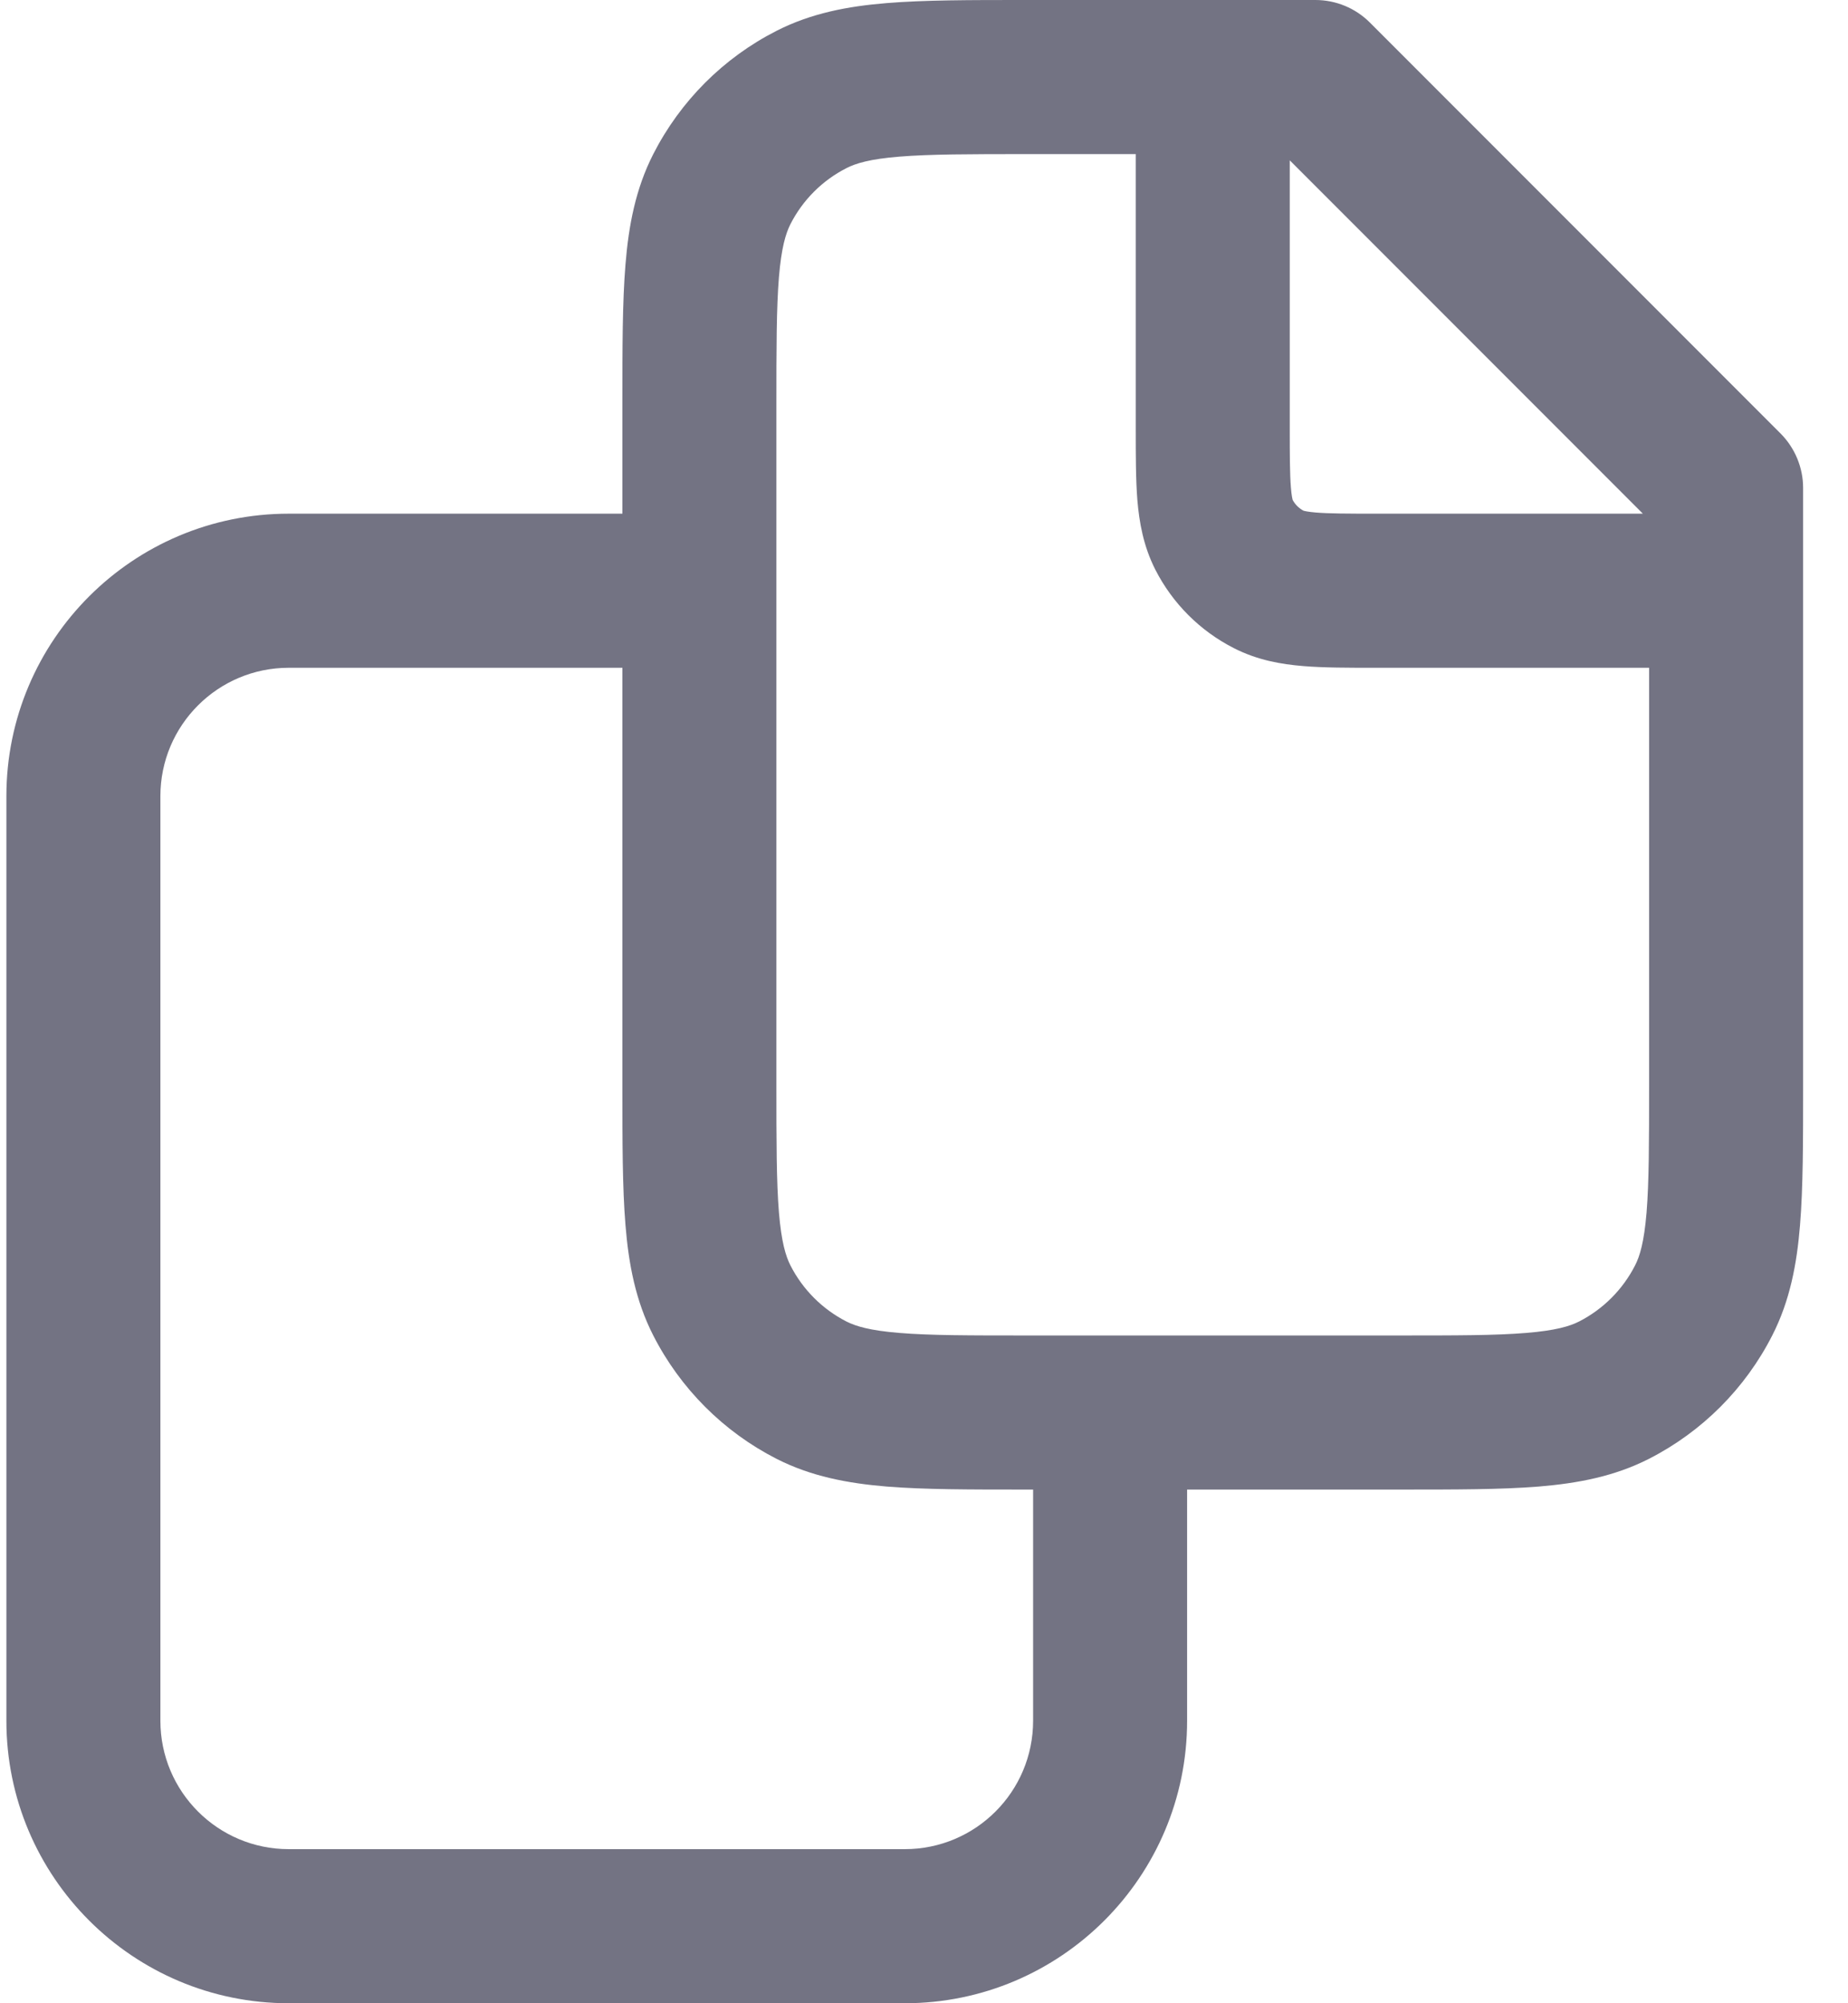 <svg width="24" height="26" viewBox="0 0 24 26" fill="none" xmlns="http://www.w3.org/2000/svg">
<path fill-rule="evenodd" clip-rule="evenodd" d="M13.309 5.33847e-07L17.083 1.01068e-06C17.349 1.01068e-06 17.603 0.105 17.791 0.293L23.124 5.626C23.311 5.814 23.417 6.068 23.417 6.333V14.107C23.417 14.819 23.417 15.414 23.377 15.9C23.336 16.406 23.246 16.882 23.017 17.331C22.666 18.021 22.105 18.582 21.415 18.934C20.965 19.163 20.489 19.252 19.983 19.294C19.497 19.333 18.903 19.333 18.191 19.333H15.417V22.333C15.417 24.358 13.775 26 11.75 26H3.75C1.725 26 0.083 24.358 0.083 22.333V10.333C0.083 8.308 1.725 6.667 3.75 6.667H8.083L8.083 5.226C8.083 4.514 8.083 3.919 8.123 3.434C8.164 2.927 8.254 2.452 8.483 2.002C8.835 1.312 9.395 0.751 10.085 0.4C10.535 0.171 11.011 0.081 11.517 0.04C12.003 -2.54549e-05 12.597 -1.36521e-05 13.309 5.33847e-07ZM8.083 8.667H3.75C2.83 8.667 2.083 9.413 2.083 10.333V22.333C2.083 23.254 2.83 24 3.75 24H11.75C12.671 24 13.417 23.254 13.417 22.333V19.333H13.309C12.597 19.333 12.003 19.333 11.517 19.294C11.011 19.252 10.535 19.163 10.085 18.934C9.395 18.582 8.835 18.021 8.483 17.331C8.254 16.882 8.164 16.406 8.123 15.9C8.083 15.414 8.083 14.819 8.083 14.107L8.083 8.667ZM11.68 2.033C11.297 2.064 11.114 2.12 10.993 2.182C10.68 2.341 10.425 2.596 10.265 2.91C10.204 3.031 10.148 3.214 10.116 3.597C10.084 3.991 10.083 4.503 10.083 5.267V14.067C10.083 14.83 10.084 15.342 10.116 15.737C10.148 16.119 10.204 16.303 10.265 16.423C10.425 16.737 10.68 16.992 10.993 17.152C11.114 17.213 11.297 17.269 11.68 17.3C12.075 17.333 12.587 17.333 13.35 17.333H18.15C18.913 17.333 19.426 17.333 19.82 17.3C20.203 17.269 20.386 17.213 20.507 17.152C20.82 16.992 21.075 16.737 21.235 16.423C21.297 16.303 21.352 16.119 21.384 15.737C21.416 15.342 21.417 14.83 21.417 14.067V8.667L17.848 8.667C17.505 8.667 17.19 8.667 16.926 8.645C16.642 8.622 16.331 8.569 16.024 8.412C15.585 8.189 15.228 7.832 15.004 7.393C14.848 7.086 14.795 6.775 14.771 6.49C14.75 6.227 14.75 5.912 14.75 5.568L14.75 2H13.35C12.587 2 12.075 2.001 11.68 2.033ZM16.75 2.081V5.533C16.75 5.923 16.751 6.155 16.765 6.328C16.773 6.433 16.785 6.477 16.788 6.489C16.82 6.548 16.869 6.597 16.928 6.628C16.94 6.632 16.984 6.643 17.089 6.652C17.261 6.666 17.494 6.667 17.883 6.667H21.336L16.75 2.081ZM16.924 6.627C16.925 6.627 16.925 6.627 16.927 6.628ZM16.79 6.492C16.79 6.492 16.789 6.492 16.789 6.49Z" fill="#737383"/>
</svg>
